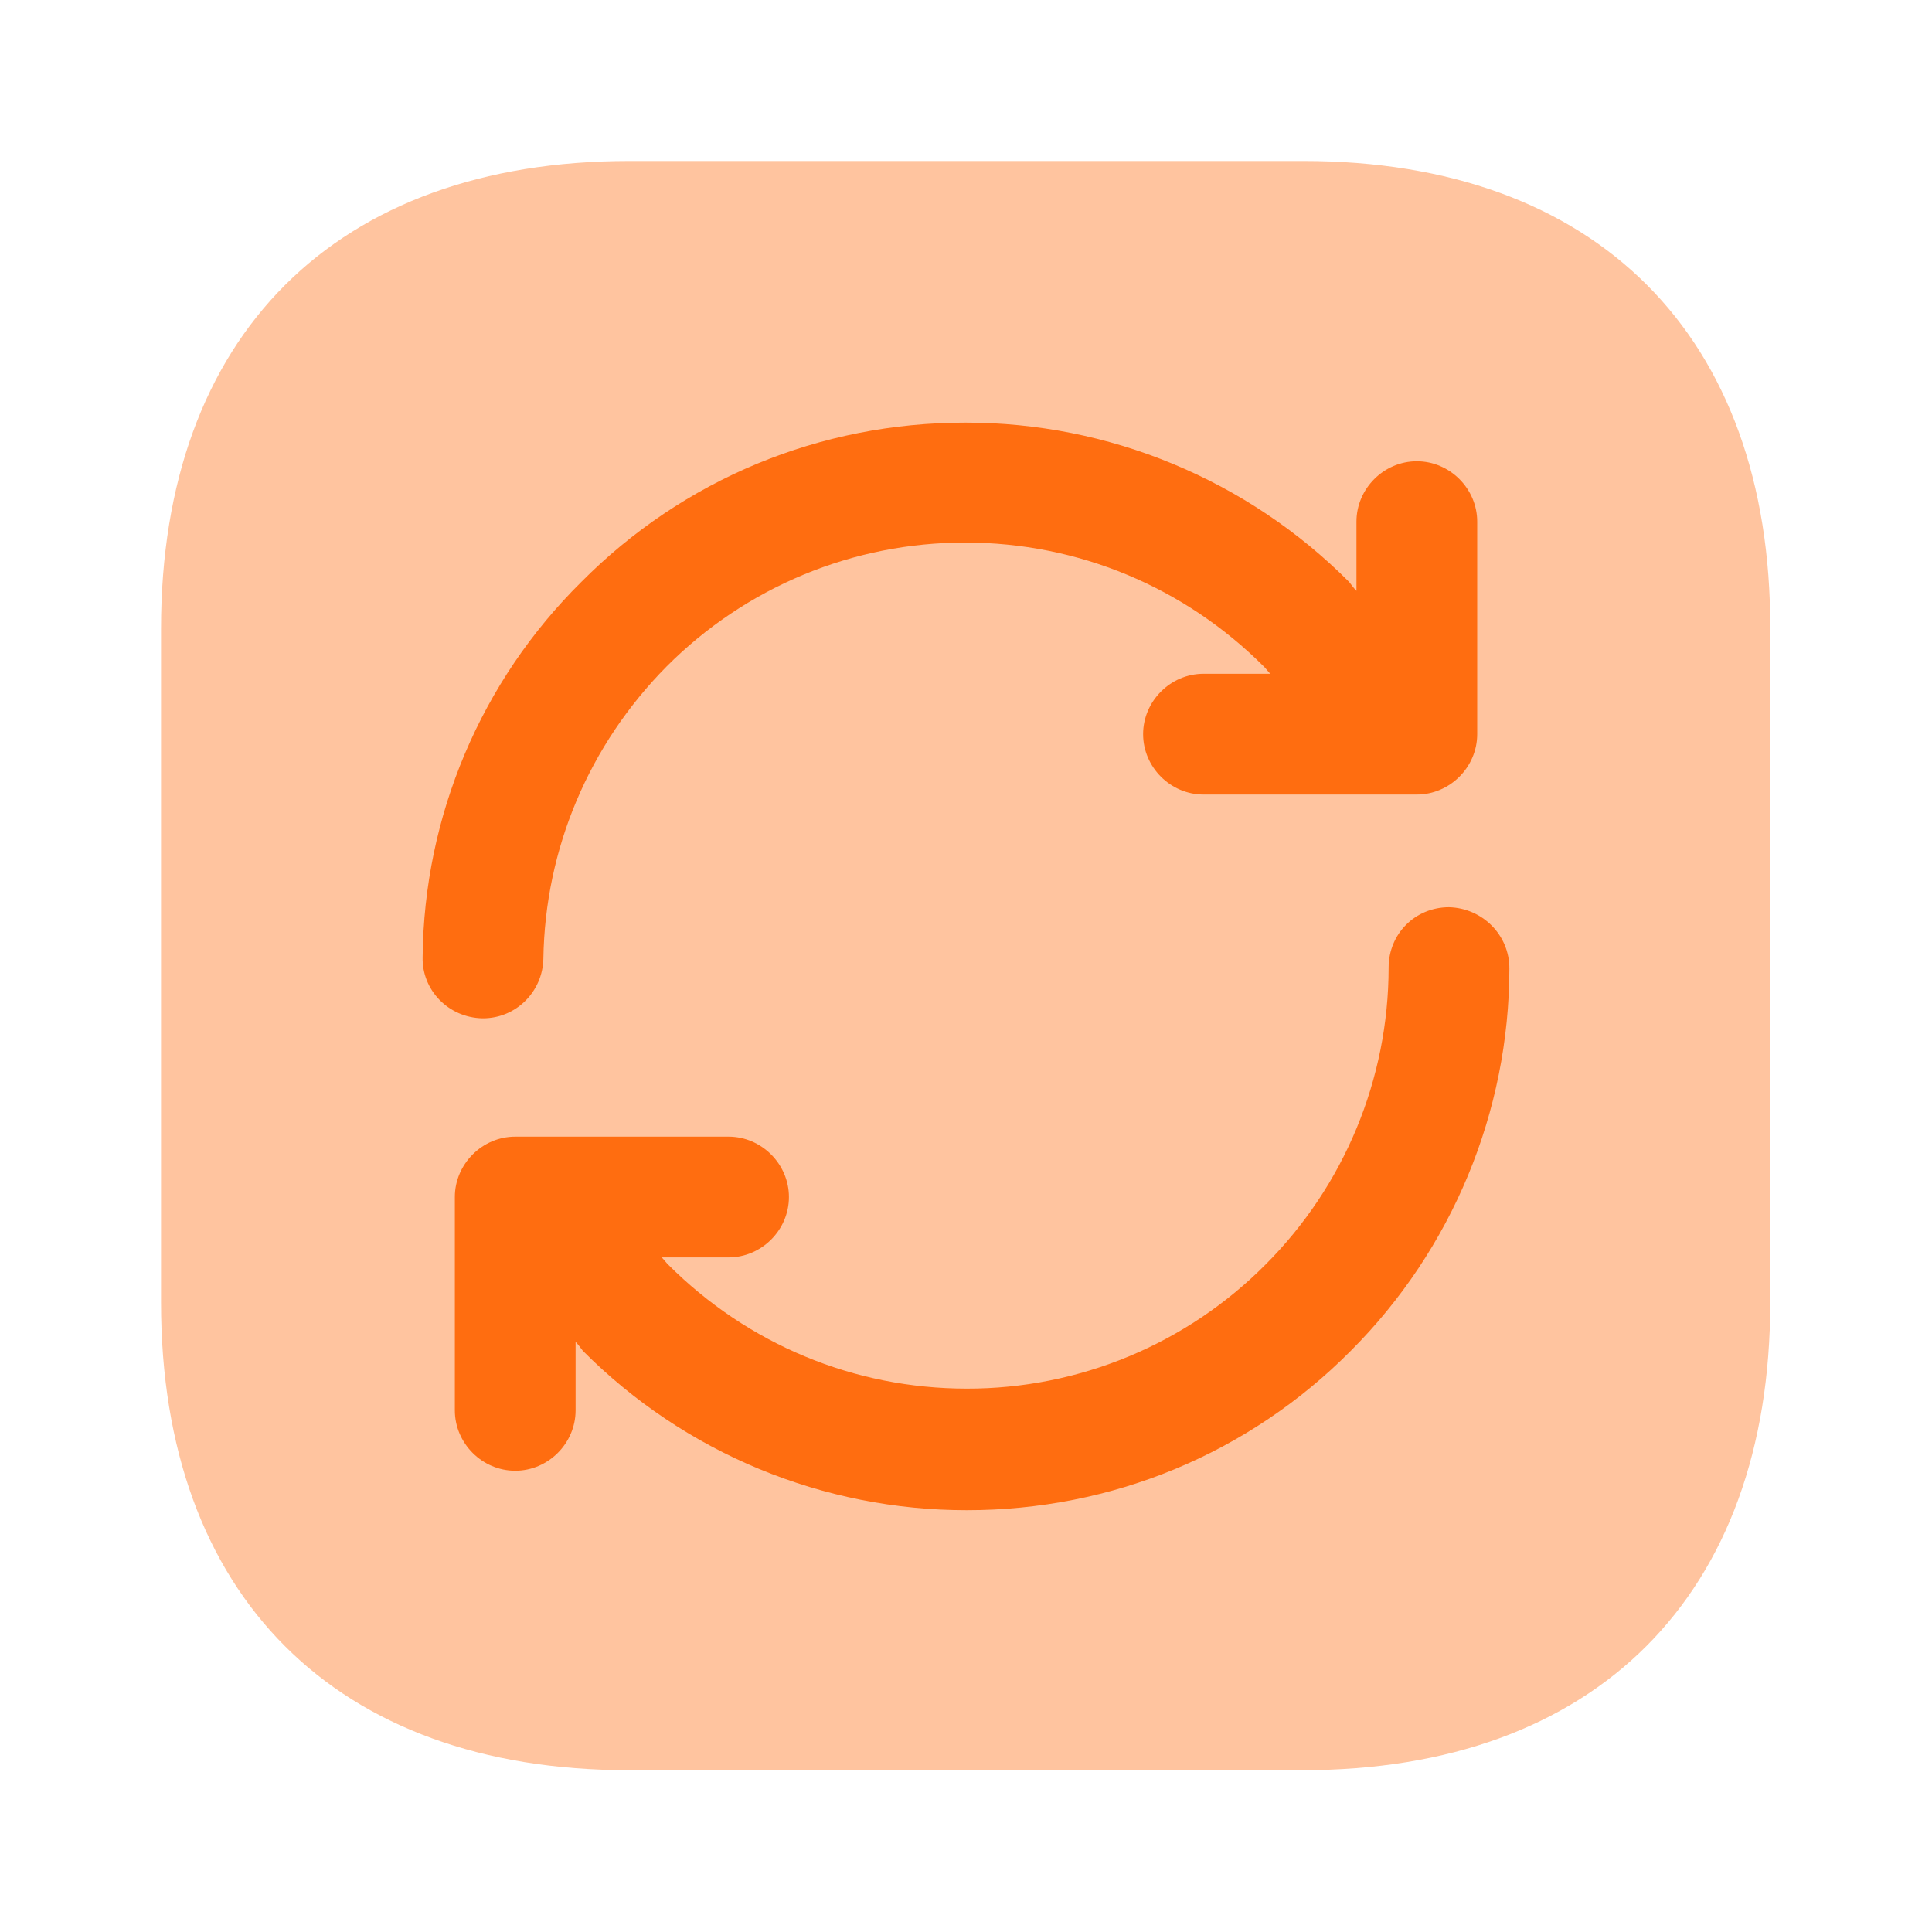 <svg width="40" height="40" viewBox="0 0 40 40" fill="none" xmlns="http://www.w3.org/2000/svg">
<g id="Iconsax/Bulk/refreshsquare">
<path id="Vector" opacity="0.4" d="M26.984 3.333H13.034C6.951 3.333 3.334 6.95 3.334 13.017V26.967C3.334 33.033 6.951 36.65 13.017 36.65H26.967C33.034 36.65 36.651 33.033 36.651 26.967V13.017C36.667 6.95 33.051 3.333 26.984 3.333Z" fill="#FF6D10"/>
<path id="Vector_2" d="M30 18.783C29.3 18.783 28.75 19.333 28.75 20.033C28.748 22.34 27.831 24.552 26.2 26.183C25.39 26.998 24.427 27.645 23.366 28.085C22.304 28.526 21.166 28.752 20.017 28.75C17.684 28.75 15.484 27.833 13.834 26.183C13.784 26.133 13.75 26.083 13.7 26.033H15.084C15.767 26.033 16.334 25.467 16.334 24.783C16.334 24.1 15.767 23.533 15.084 23.533H10.667C9.984 23.533 9.417 24.1 9.417 24.783V29.2C9.417 29.883 9.984 30.45 10.667 30.45C11.35 30.45 11.917 29.883 11.917 29.2V27.783C11.967 27.833 12.017 27.9 12.067 27.967C13.109 29.014 14.348 29.845 15.712 30.411C17.077 30.977 18.54 31.268 20.017 31.267C23.017 31.267 25.85 30.1 27.967 27.967C30.066 25.866 31.247 23.02 31.25 20.05C31.25 19.35 30.684 18.8 30 18.783ZM10 21.083C10.684 21.083 11.234 20.533 11.25 19.85C11.284 17.567 12.2 15.417 13.8 13.8C14.611 12.985 15.574 12.339 16.635 11.898C17.697 11.457 18.835 11.232 19.984 11.233C22.317 11.233 24.517 12.15 26.167 13.8C26.217 13.85 26.25 13.9 26.3 13.95H24.917C24.234 13.95 23.667 14.517 23.667 15.2C23.667 15.883 24.234 16.45 24.917 16.45H29.334C30.017 16.45 30.584 15.883 30.584 15.2V10.8C30.584 10.117 30.017 9.55 29.334 9.55C28.65 9.55 28.084 10.117 28.084 10.8V12.233C28.034 12.183 27.984 12.117 27.934 12.05C26.892 11.003 25.653 10.172 24.288 9.606C22.924 9.039 21.461 8.748 19.984 8.75C16.984 8.75 14.15 9.917 12.034 12.05C9.957 14.104 8.777 16.896 8.75 19.817C8.734 20.5 9.284 21.067 9.984 21.083H10Z" fill="#FF6D10"/>
</g>
</svg>
